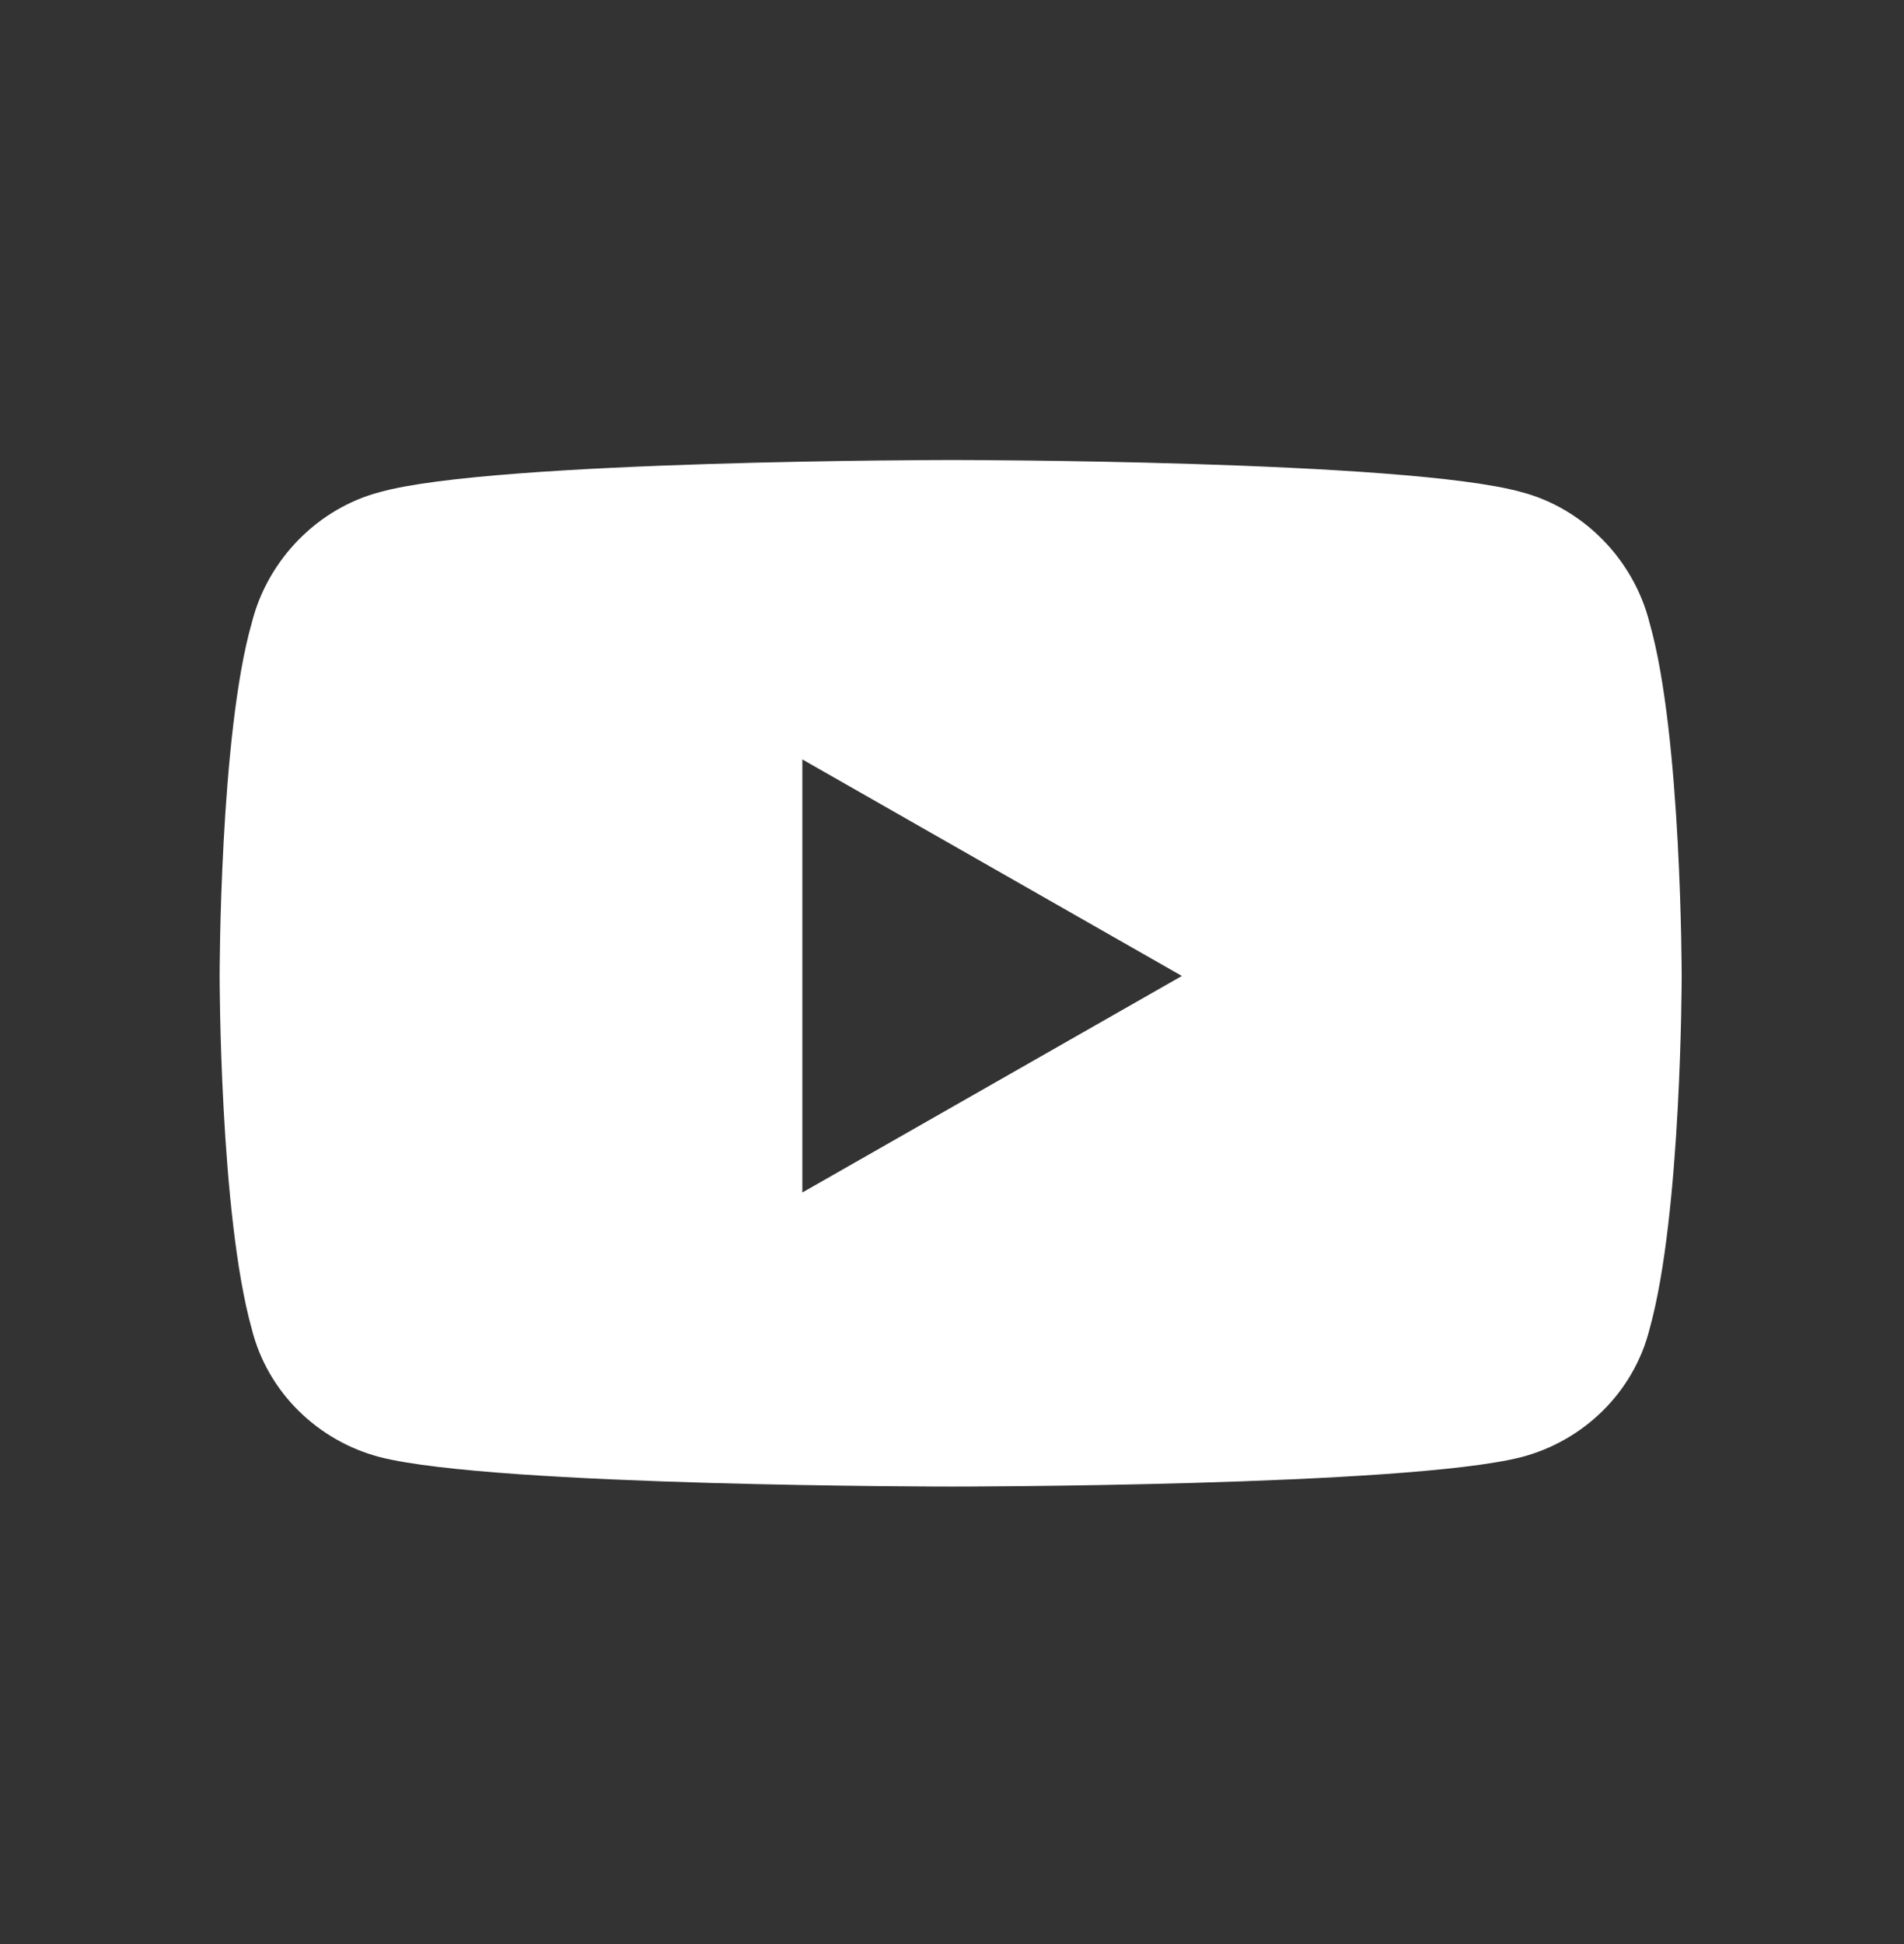 <svg width="48" height="49" viewBox="0 0 48 49" fill="none" xmlns="http://www.w3.org/2000/svg">
<rect x="0" y="0" width="48" height="49" fill="#333333" stroke="none"/>
<path d="M41.587 15.704C42.395 18.534 42.395 24.599 42.395 24.599C42.395 24.599 42.395 30.596 41.587 33.493C41.183 35.11 39.902 36.323 38.352 36.727C35.455 37.469 24 37.469 24 37.469C24 37.469 12.477 37.469 9.58 36.727C8.03 36.323 6.75 35.11 6.346 33.493C5.537 30.596 5.537 24.599 5.537 24.599C5.537 24.599 5.537 18.534 6.346 15.704C6.75 14.087 8.03 12.807 9.58 12.402C12.477 11.594 24 11.594 24 11.594C24 11.594 35.455 11.594 38.352 12.402C39.902 12.807 41.183 14.087 41.587 15.704ZM20.227 30.057L29.795 24.599L20.227 19.141V30.057Z" fill="white"/>
</svg>
